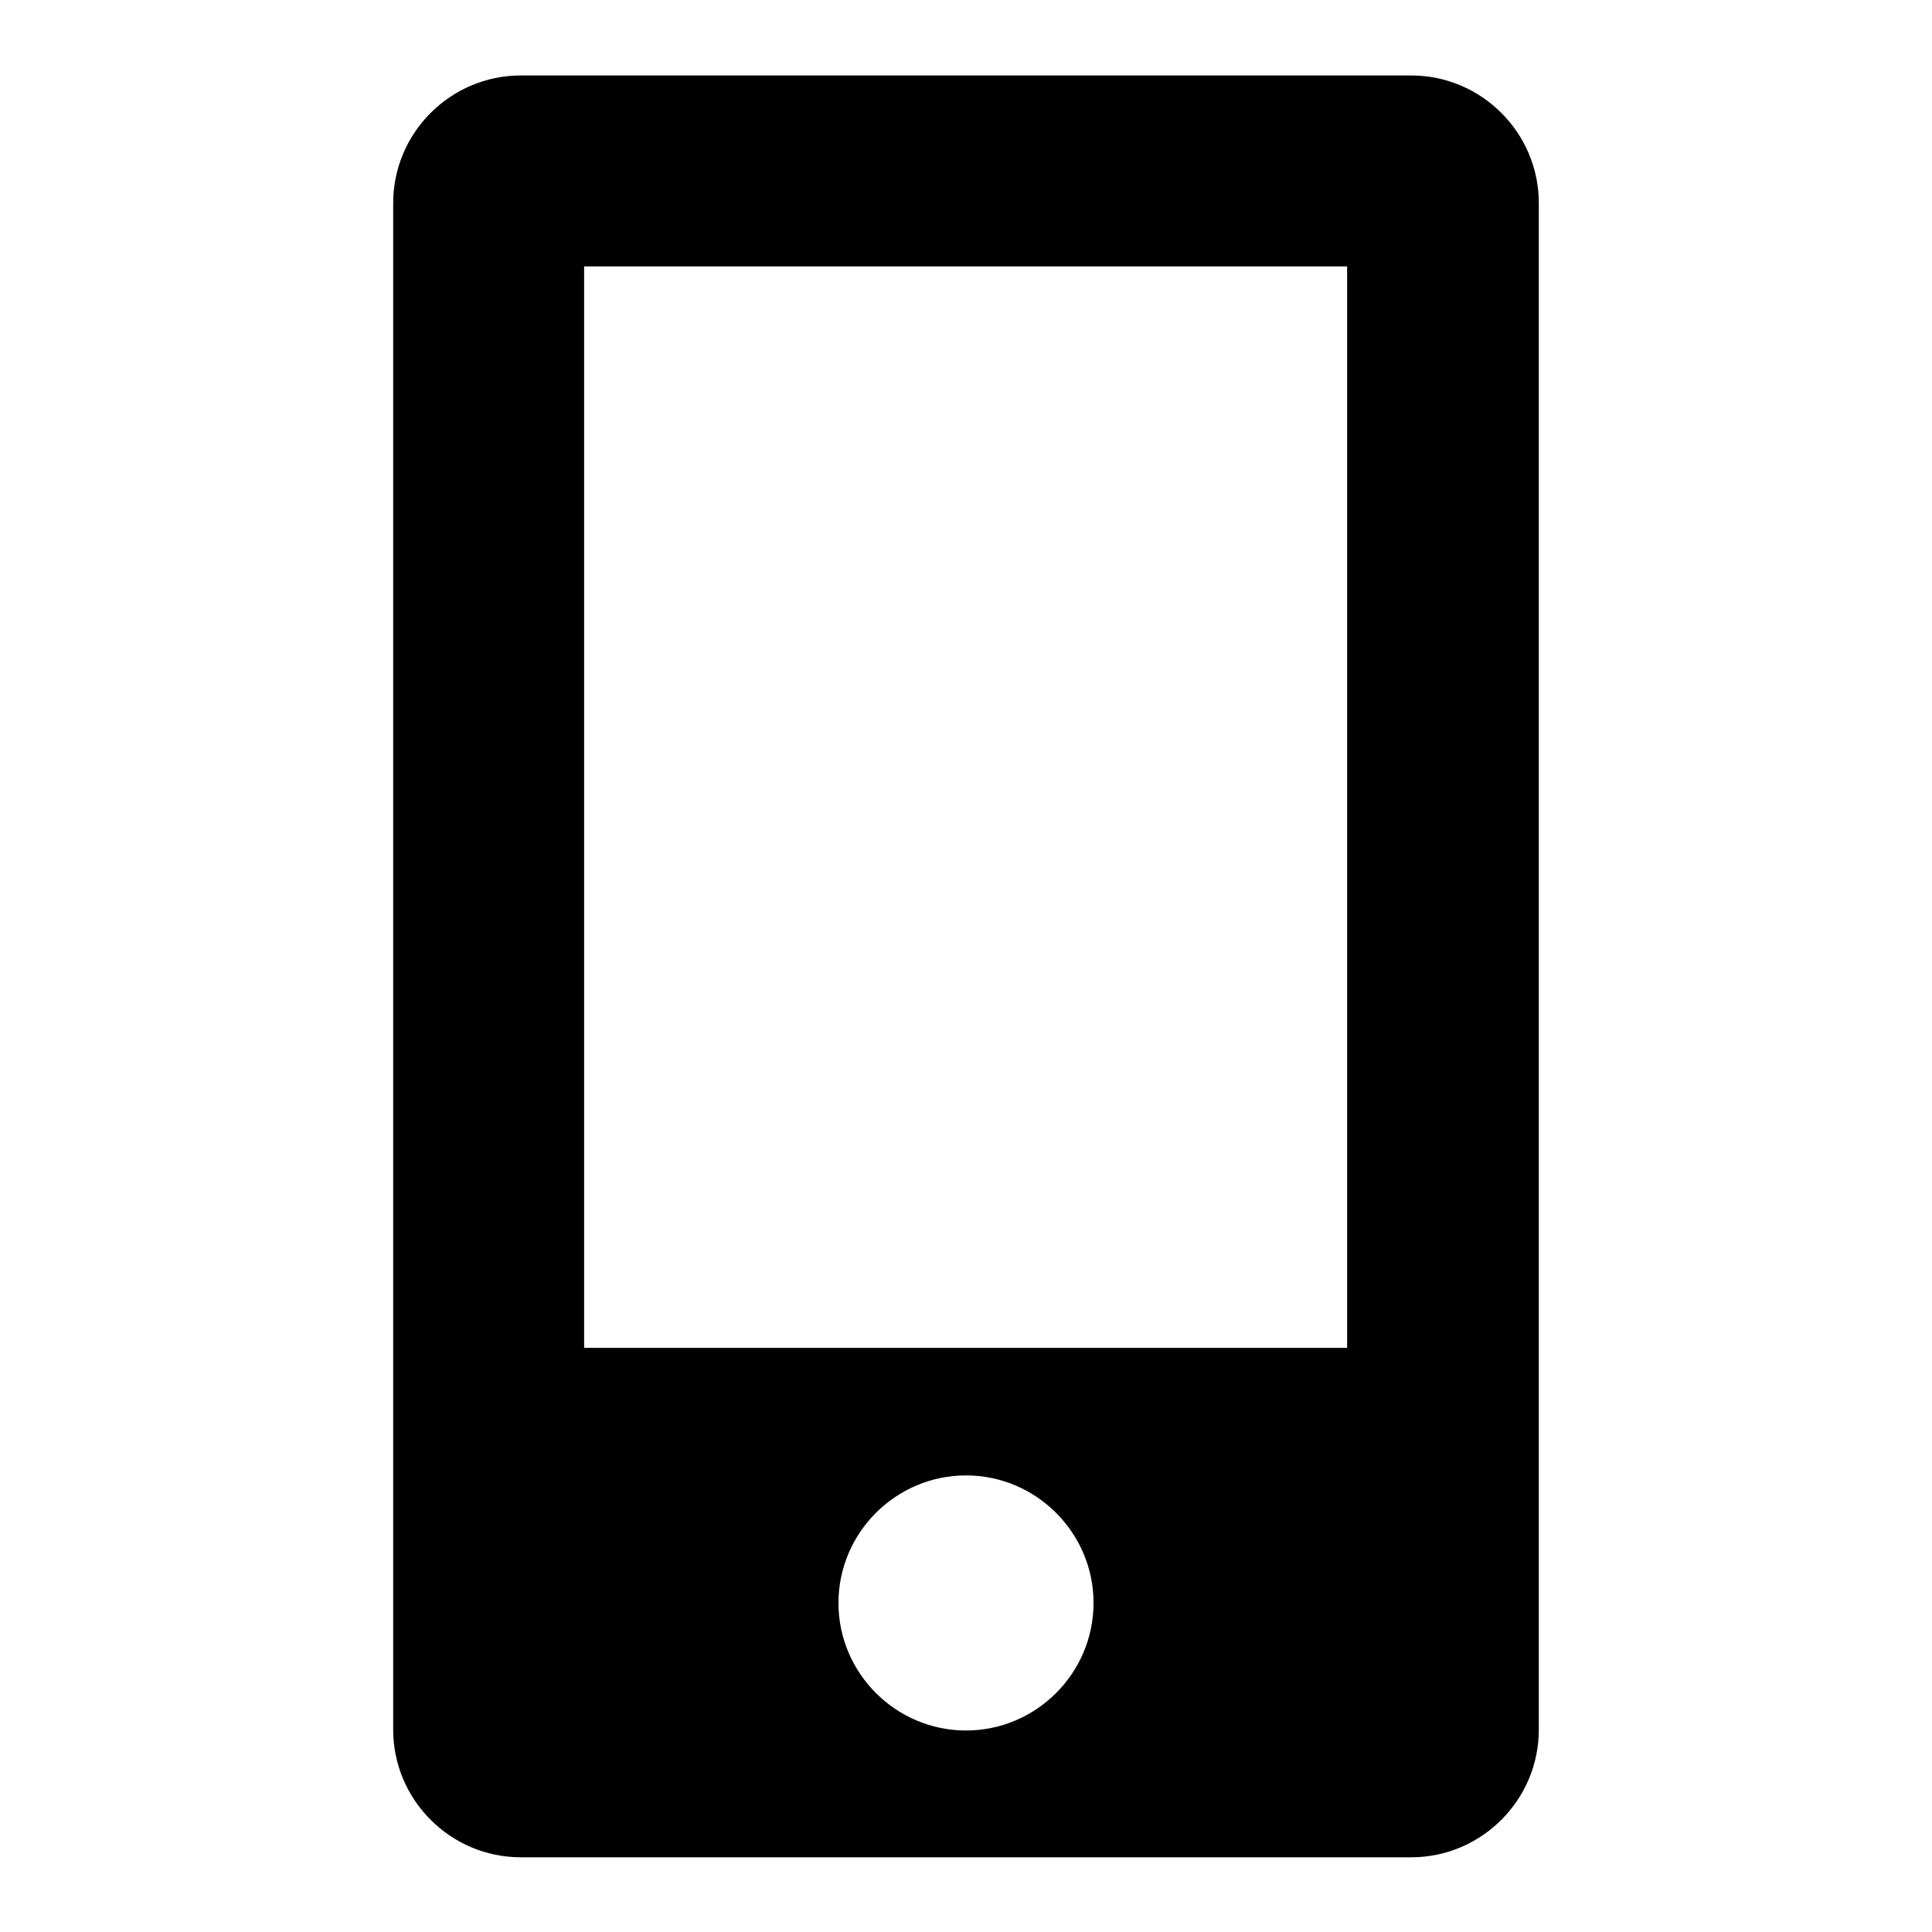 <?xml version="1.0" encoding="utf-8"?>
<!-- Svg Vector Icons : http://www.onlinewebfonts.com/icon -->
<!DOCTYPE svg PUBLIC "-//W3C//DTD SVG 1.1//EN" "http://www.w3.org/Graphics/SVG/1.1/DTD/svg11.dtd">
<svg version="1.1" xmlns="http://www.w3.org/2000/svg" xmlns:xlink="http://www.w3.org/1999/xlink" x="0px" y="0px" viewBox="0 0 256 256" enable-background="new 0 0 256 256" xml:space="preserve">
<g> <path fill="#000000" d="M128,220.8l0-8.4l0,0L128,220.8z M187,10H69c-9.3,0-16.9,7.6-16.9,16.9v202.3c0,9.3,7.6,16.9,16.9,16.9h118 c9.3,0,16.9-7.6,16.9-16.9V26.9C203.9,17.6,196.3,10,187,10z M128,229.3c-9.3,0-16.9-7.6-16.9-16.9c0-9.3,7.6-16.9,16.9-16.9 c9.3,0,16.9,7.6,16.9,16.9C144.9,221.7,137.3,229.3,128,229.3z M178.6,178.6H77.4V35.3h101.1V178.6z"/></g>
</svg>